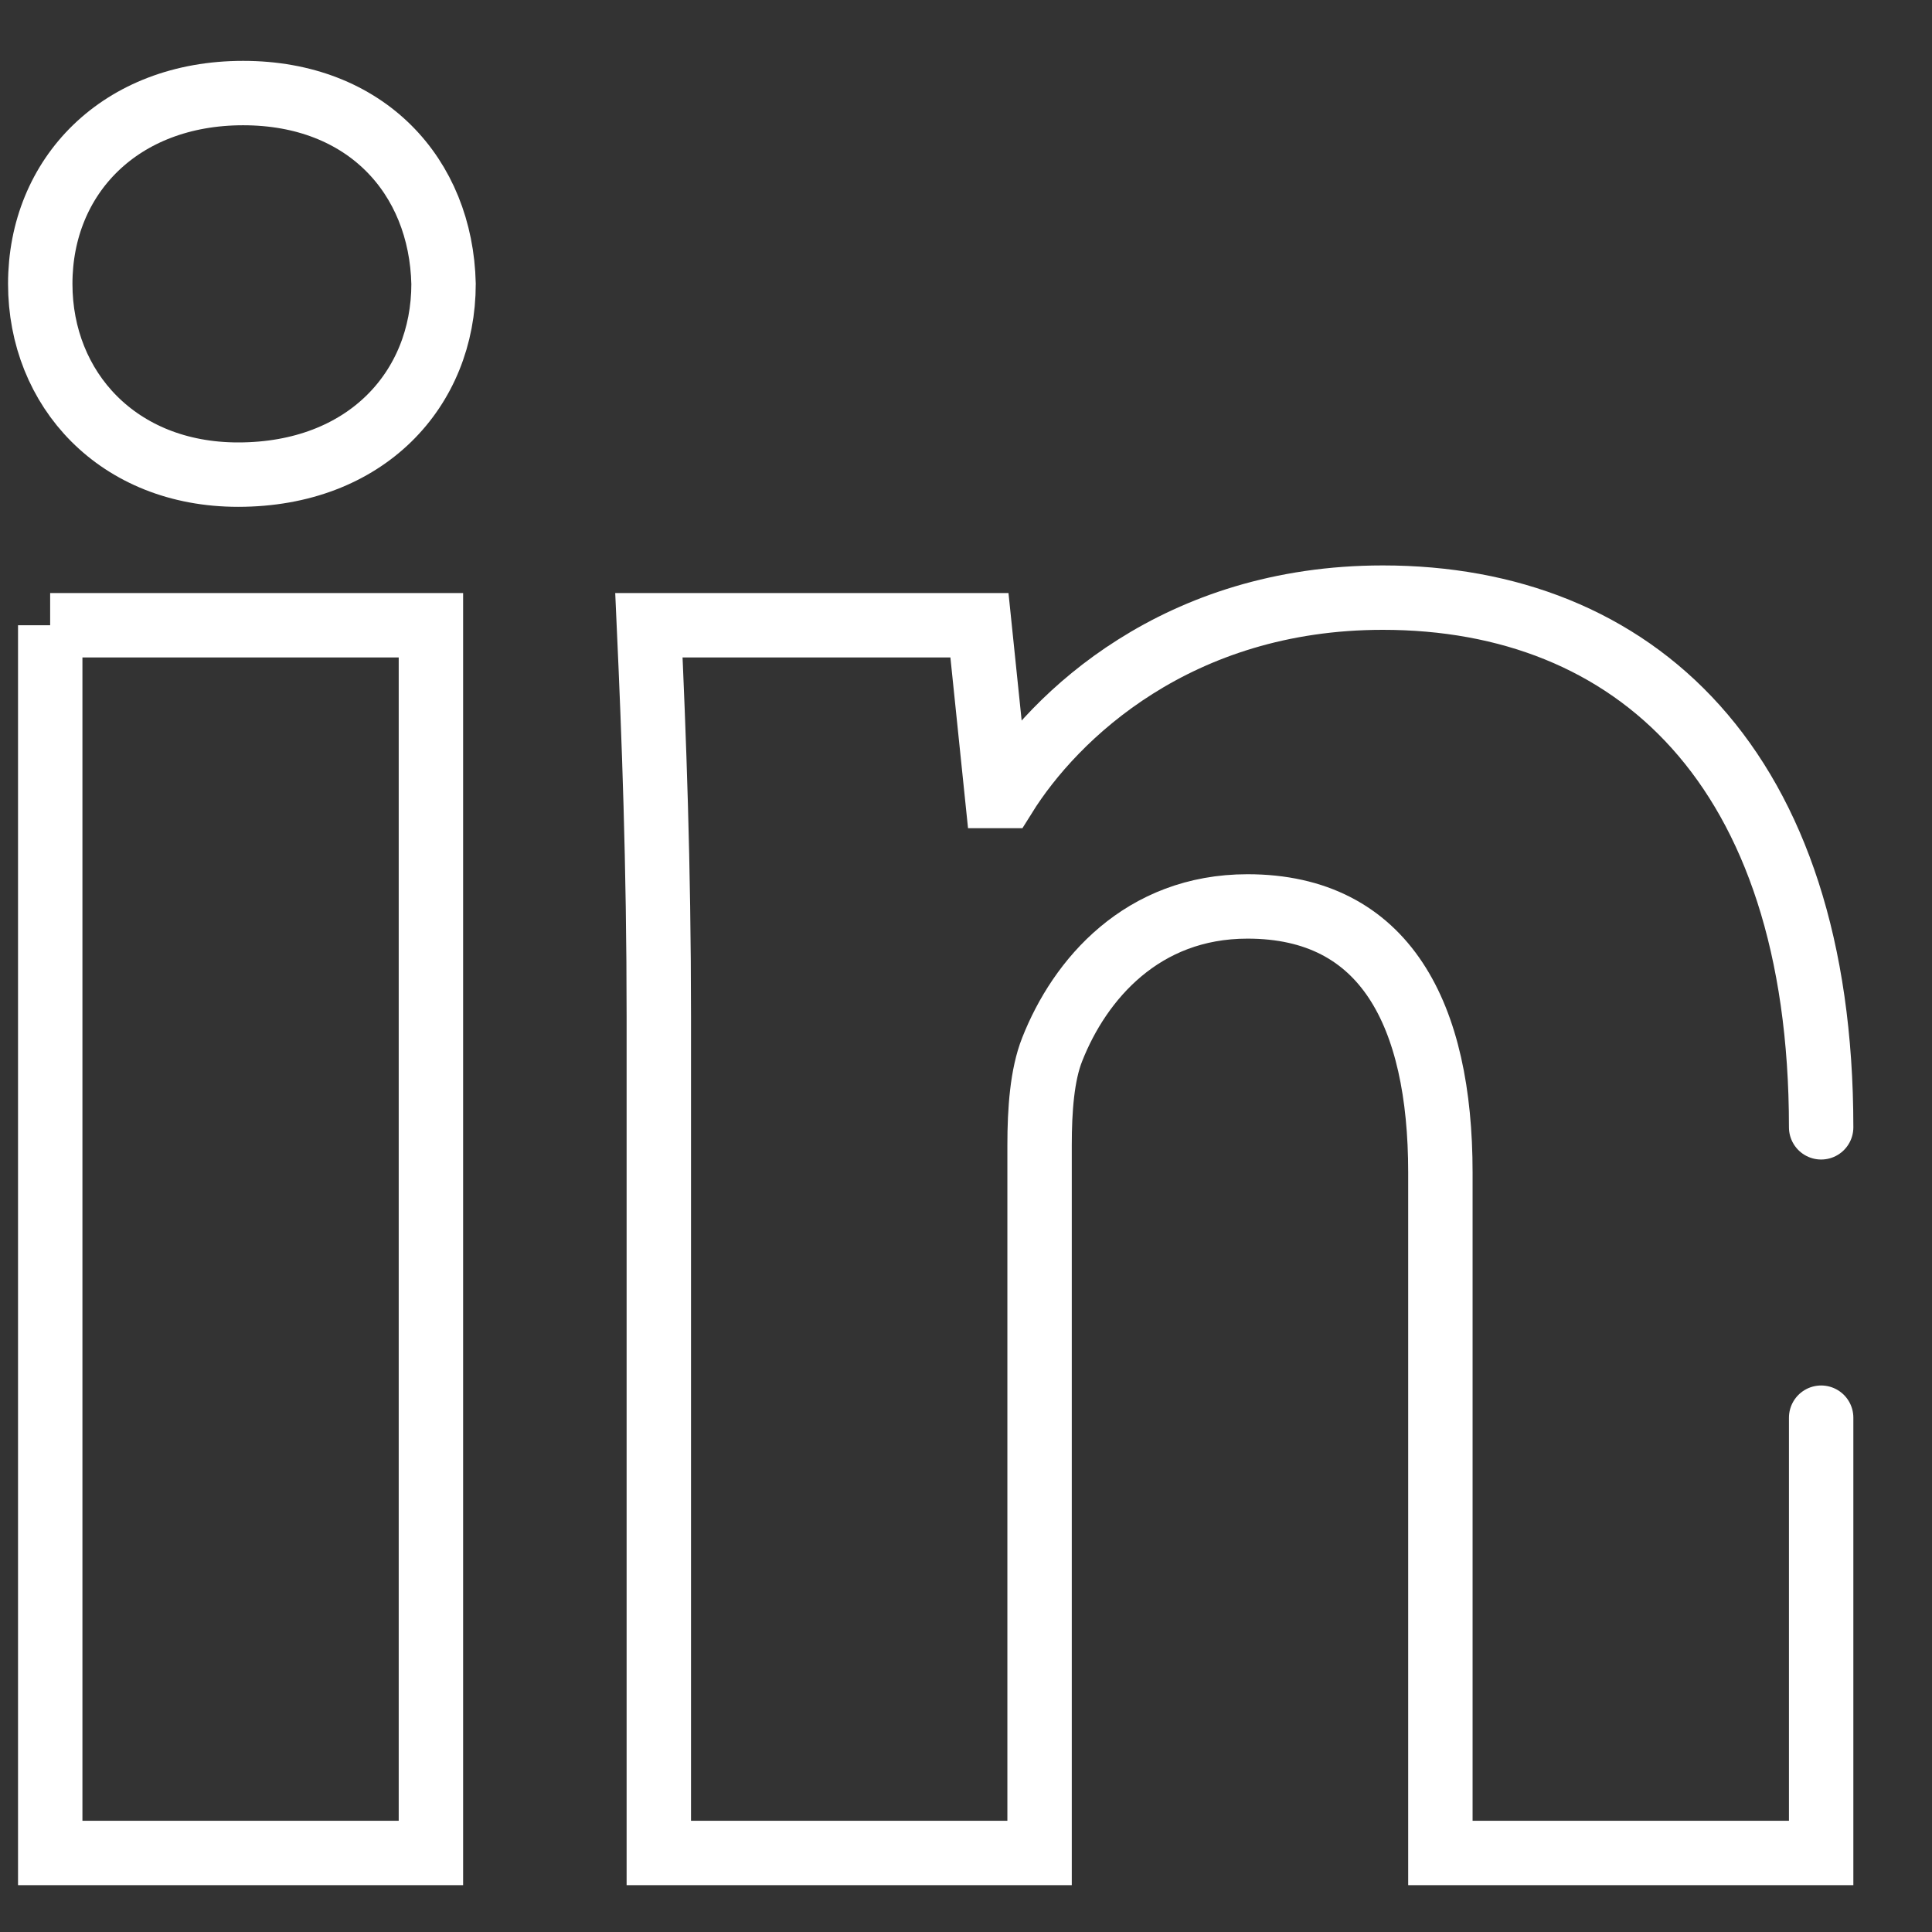 <svg width="24" height="24" xmlns="http://www.w3.org/2000/svg"><rect width="100%" height="100%" fill="#333333" stroke="none"/><g stroke="#FFF" stroke-width=".8" fill="none" fill-rule="evenodd"><path d="M5.51 3.526c0 1.31-.965 2.37-2.552 2.37C1.465 5.896.5 4.836.5 3.526c0-1.341.996-2.37 2.52-2.37 1.525 0 2.459 1.029 2.49 2.37zM.623 7.767h4.73v15.251H.624V7.767z"/><path d="M22.623 17.611v5.407h-4.73v-8.452c0-1.965-.685-3.306-2.396-3.306-1.307 0-2.084.905-2.427 1.778-.124.312-.156.749-.156 1.185v8.795h-4.73V12.632h0c0-1.902-.061-3.492-.123-4.865h4.106l.219 2.121h.093c.622-.998 2.147-2.464 4.699-2.464 3.111 0 5.445 2.09 5.445 6.58" stroke-linecap="round"/></g></svg>